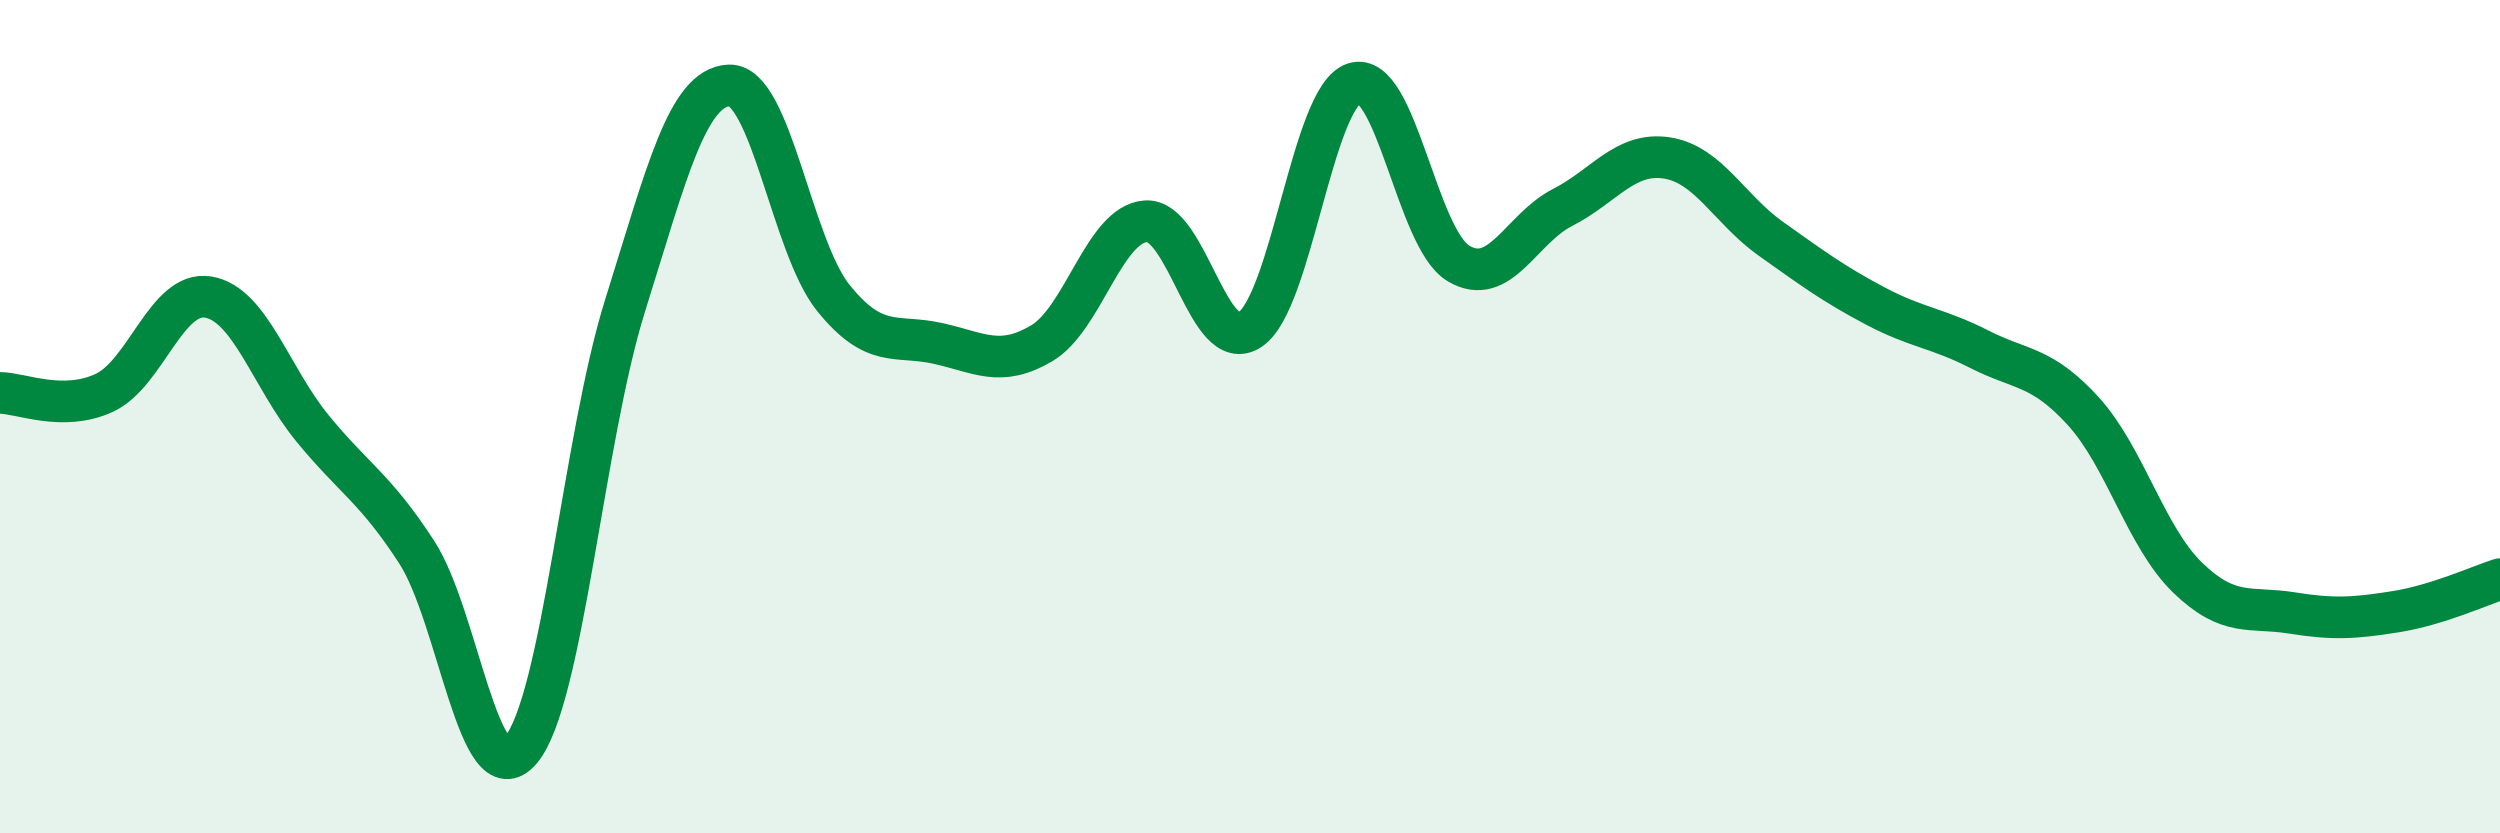 
    <svg width="60" height="20" viewBox="0 0 60 20" xmlns="http://www.w3.org/2000/svg">
      <path
        d="M 0,9.43 C 0.5,9.43 1.5,9.89 2.5,9.43 C 3.5,8.97 4,6.96 5,7.13 C 6,7.3 6.5,9.06 7.5,10.28 C 8.5,11.5 9,11.71 10,13.25 C 11,14.79 11.5,19.18 12.5,18 C 13.5,16.82 14,10.53 15,7.34 C 16,4.15 16.5,2.09 17.5,2.05 C 18.5,2.01 19,5.91 20,7.15 C 21,8.39 21.5,8.02 22.5,8.24 C 23.5,8.46 24,8.83 25,8.24 C 26,7.65 26.5,5.38 27.5,5.31 C 28.5,5.24 29,8.57 30,7.91 C 31,7.25 31.5,2.32 32.5,2 C 33.5,1.68 34,5.72 35,6.32 C 36,6.92 36.5,5.49 37.5,4.98 C 38.5,4.47 39,3.64 40,3.79 C 41,3.94 41.5,5.02 42.5,5.73 C 43.5,6.44 44,6.81 45,7.34 C 46,7.87 46.5,7.87 47.5,8.38 C 48.5,8.89 49,8.77 50,9.87 C 51,10.97 51.5,12.89 52.5,13.86 C 53.5,14.83 54,14.55 55,14.71 C 56,14.87 56.5,14.84 57.5,14.68 C 58.5,14.52 59.5,14.06 60,13.9L60 20L0 20Z"
        fill="#008740"
        opacity="0.1"
        stroke-linecap="round"
        stroke-linejoin="round"
      />
      <path
        d="M 0,9.43 C 0.5,9.43 1.5,9.89 2.5,9.43 C 3.5,8.97 4,6.96 5,7.13 C 6,7.3 6.5,9.06 7.5,10.28 C 8.5,11.5 9,11.71 10,13.25 C 11,14.79 11.5,19.18 12.5,18 C 13.5,16.82 14,10.53 15,7.34 C 16,4.15 16.5,2.09 17.5,2.05 C 18.5,2.01 19,5.91 20,7.15 C 21,8.39 21.5,8.02 22.5,8.24 C 23.5,8.46 24,8.83 25,8.24 C 26,7.65 26.5,5.38 27.5,5.31 C 28.5,5.24 29,8.57 30,7.91 C 31,7.25 31.5,2.32 32.5,2 C 33.5,1.68 34,5.72 35,6.32 C 36,6.92 36.5,5.49 37.5,4.98 C 38.5,4.47 39,3.64 40,3.79 C 41,3.94 41.5,5.02 42.5,5.73 C 43.5,6.44 44,6.81 45,7.34 C 46,7.87 46.5,7.87 47.5,8.38 C 48.5,8.89 49,8.77 50,9.87 C 51,10.97 51.5,12.89 52.5,13.86 C 53.5,14.83 54,14.55 55,14.71 C 56,14.87 56.5,14.84 57.5,14.68 C 58.5,14.52 59.5,14.06 60,13.9"
        stroke="#008740"
        stroke-width="1"
        fill="none"
        stroke-linecap="round"
        stroke-linejoin="round"
      />
    </svg>
  